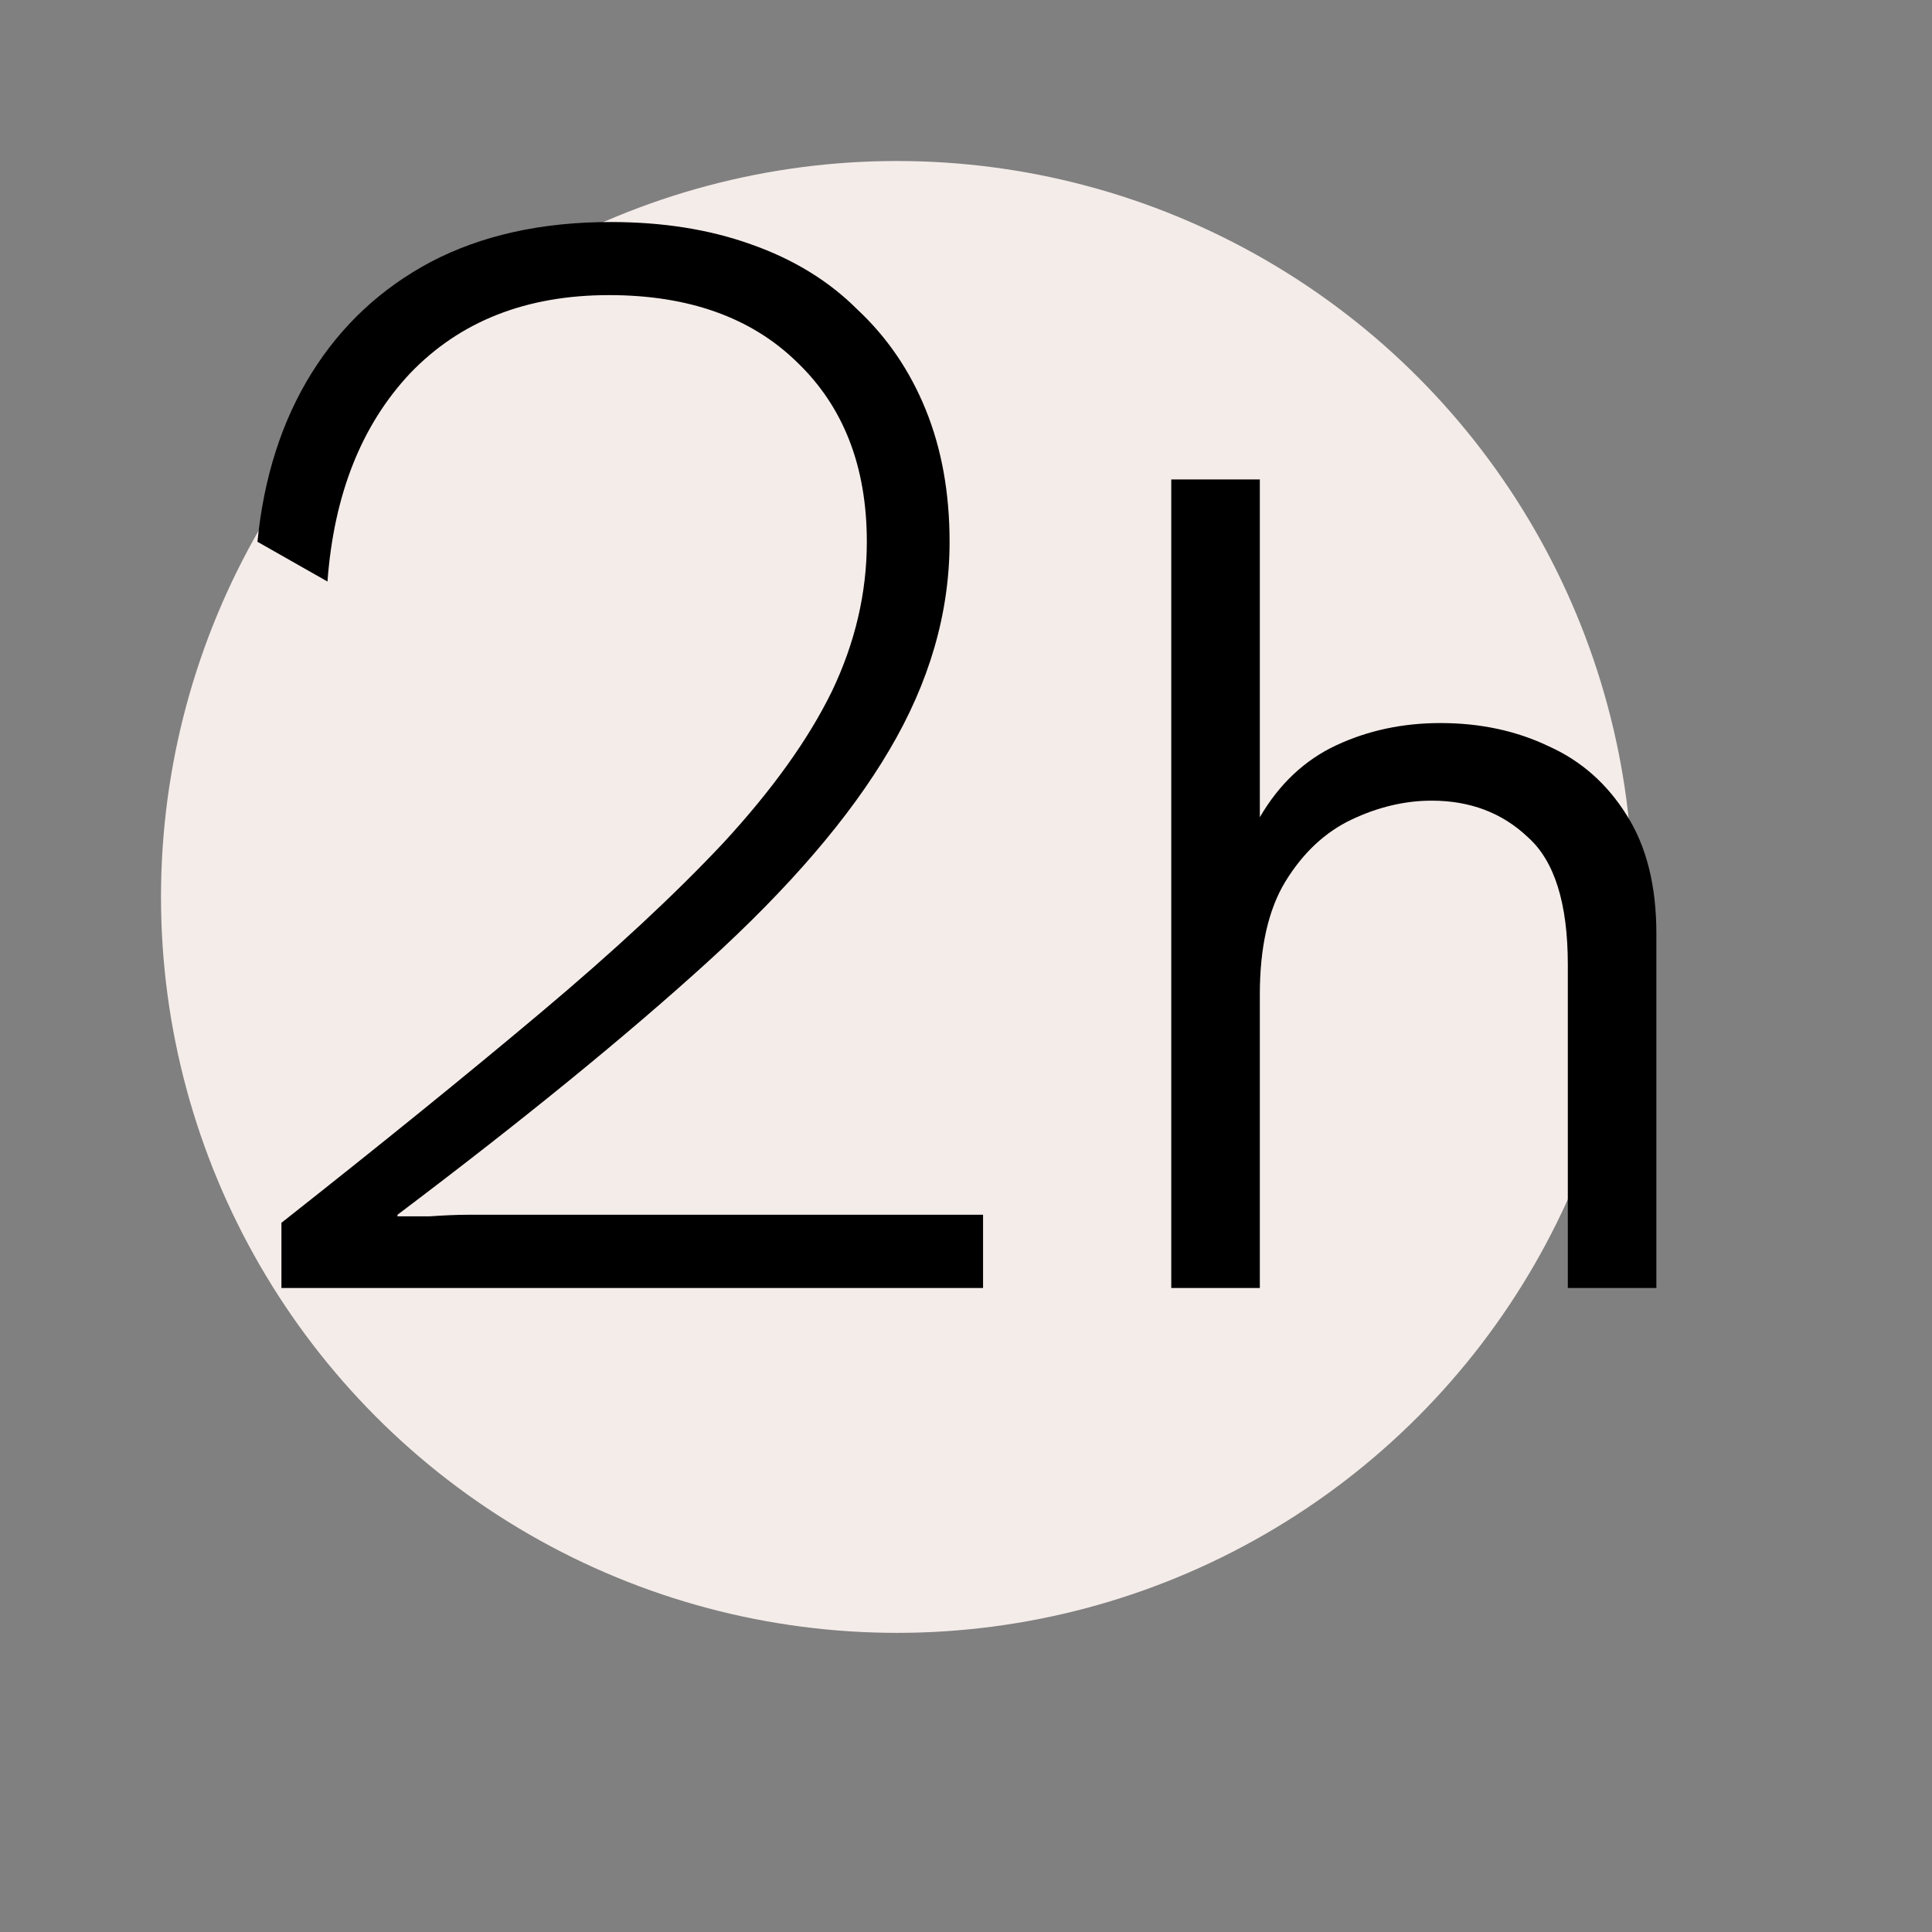 <svg width="12" height="12" viewBox="0 0 12 12" fill="none" xmlns="http://www.w3.org/2000/svg">
<rect x="0" y="0" width="12" height="12" fill="#808080" stroke="none"/>
<g clip-path="url(#clip0_10116_65367)">
<circle cx="5.571" cy="5.571" r="4.571" fill="#F4ECE9"/>
<path d="M1.748 8V7.595C2.367 7.107 2.904 6.672 3.358 6.29C3.813 5.908 4.192 5.556 4.495 5.233C4.798 4.904 5.022 4.591 5.167 4.294C5.312 3.991 5.384 3.681 5.384 3.365C5.384 2.897 5.239 2.525 4.949 2.248C4.666 1.972 4.277 1.833 3.783 1.833C3.269 1.833 2.858 1.995 2.548 2.318C2.245 2.64 2.074 3.072 2.034 3.612L1.599 3.365C1.639 2.963 1.751 2.614 1.935 2.318C2.12 2.021 2.367 1.791 2.677 1.626C2.993 1.461 3.365 1.379 3.793 1.379C4.116 1.379 4.406 1.425 4.663 1.517C4.926 1.609 5.147 1.744 5.325 1.922C5.509 2.094 5.651 2.301 5.75 2.545C5.849 2.789 5.898 3.062 5.898 3.365C5.898 3.807 5.773 4.238 5.523 4.66C5.279 5.075 4.903 5.513 4.396 5.974C3.889 6.435 3.246 6.959 2.469 7.545V7.555C2.522 7.555 2.588 7.555 2.667 7.555C2.752 7.549 2.835 7.545 2.914 7.545C2.999 7.545 3.069 7.545 3.121 7.545H6.106V8H1.748ZM7.275 8V2.978H7.825V5.076C7.945 4.87 8.103 4.721 8.3 4.629C8.497 4.537 8.713 4.491 8.947 4.491C9.194 4.491 9.419 4.539 9.621 4.636C9.823 4.727 9.983 4.87 10.103 5.062C10.226 5.255 10.288 5.5 10.288 5.798V8H9.738V5.991C9.738 5.61 9.655 5.347 9.49 5.2C9.33 5.048 9.13 4.973 8.892 4.973C8.727 4.973 8.561 5.012 8.396 5.09C8.231 5.168 8.094 5.296 7.984 5.475C7.878 5.649 7.825 5.883 7.825 6.177V8H7.275Z" fill="black"/>
</g>
<defs>
<clipPath id="clip0_10116_65367">
<rect width="12" height="12" fill="white"/>
</clipPath>
</defs>
</svg>

